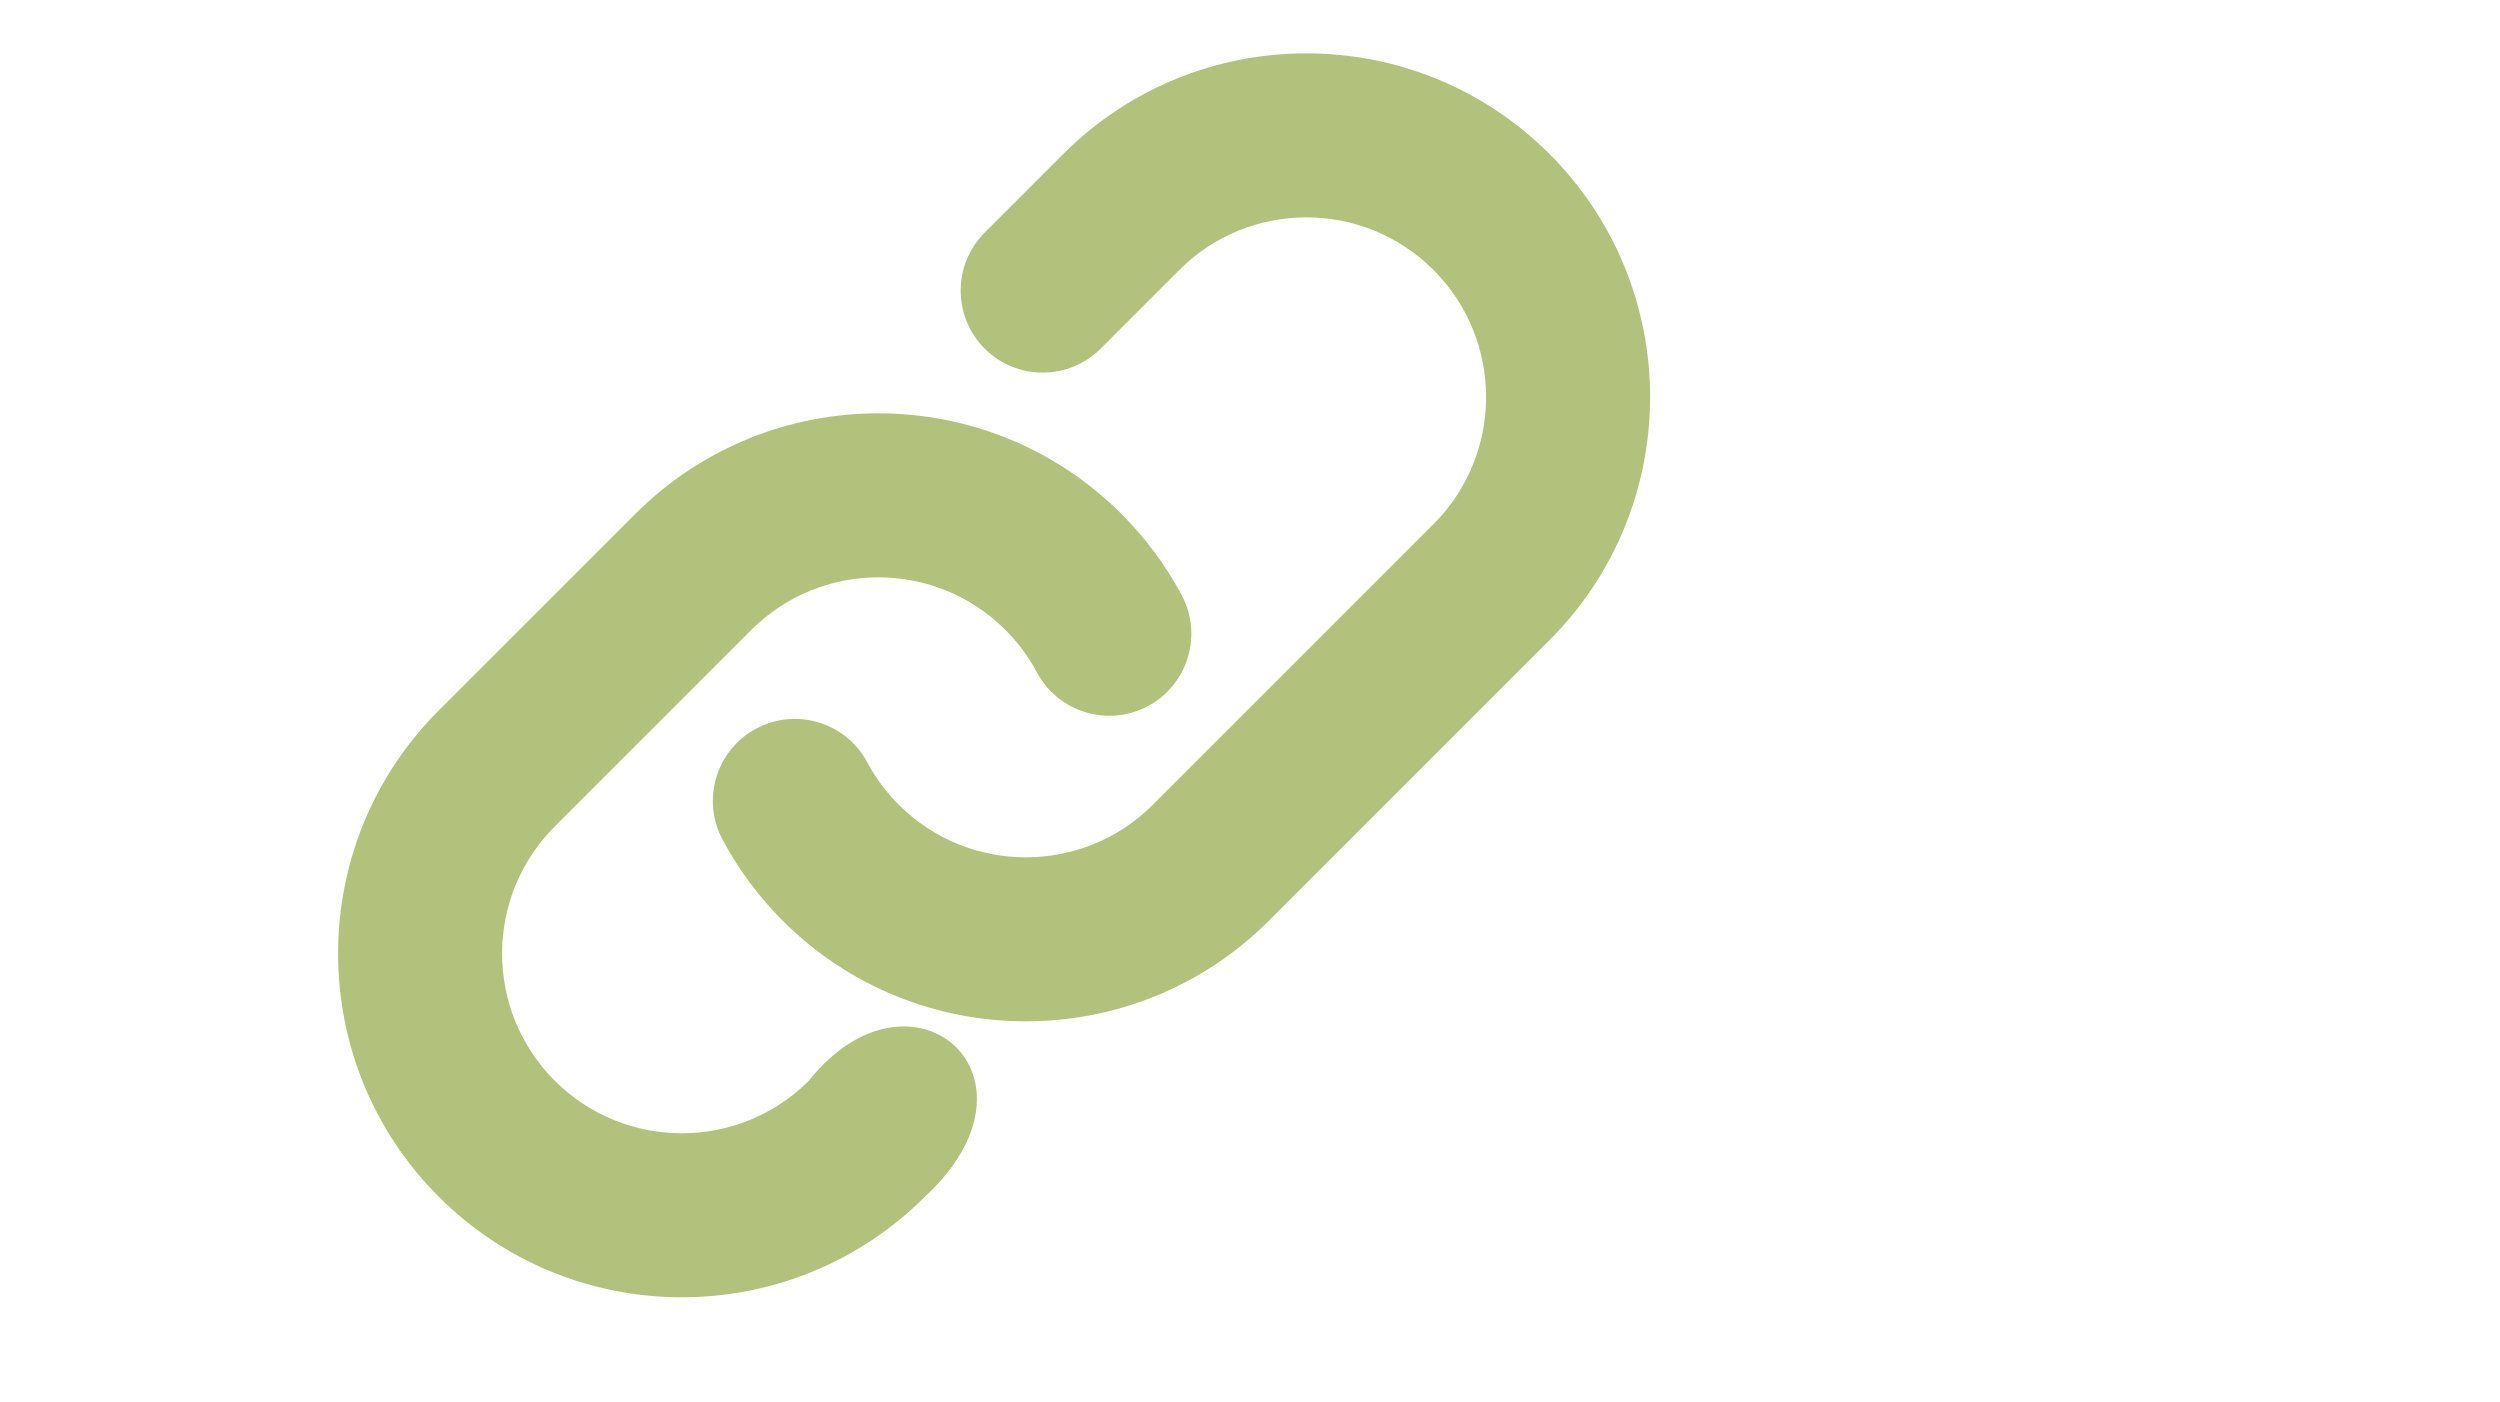 <?xml version="1.0" encoding="UTF-8" standalone="no"?>
<svg xmlns="http://www.w3.org/2000/svg" xmlns:xlink="http://www.w3.org/1999/xlink" xmlns:serif="http://www.serif.com/" width="100%" height="100%" viewBox="0 0 132 74" version="1.1" xml:space="preserve" style="fill-rule:evenodd;clip-rule:evenodd;stroke-linejoin:round;stroke-miterlimit:2;">
  <rect id="Artboard1" x="0" y="0" width="131.989" height="73.238" style="fill:none;"></rect>
  <path d="M58.116,18.406c-1.691,1.69 -4.435,1.69 -6.125,-0c-1.69,-1.691 -1.69,-4.435 -0,-6.125l4.151,-4.151c7.084,-7.084 18.586,-7.084 25.67,-0c7.084,7.084 7.084,18.586 0,25.67l-14.813,14.814c-7.084,7.084 -18.587,7.084 -25.671,-0c-1.298,-1.298 -2.357,-2.745 -3.179,-4.285c-1.126,-2.108 -0.328,-4.734 1.78,-5.86c2.109,-1.126 4.735,-0.328 5.861,1.781c0.43,0.805 0.985,1.56 1.663,2.239c3.704,3.704 9.717,3.704 13.421,-0l14.813,-14.813c3.704,-3.704 3.704,-9.718 0,-13.421c-3.703,-3.704 -9.717,-3.704 -13.42,-0l-4.151,4.151Z" style="fill:#b2c17b;"></path>
  <path d="M42.702,57.068c0.003,-0.002 0.005,-0.005 0.008,-0.008c5.385,-6.76 13.03,-0.254 6.117,6.133c-0,0 3.16,-2.264 -0,0c-7.085,7.076 -18.581,7.073 -25.663,-0.008c-7.084,-7.084 -7.084,-18.587 0,-25.671l10.378,-10.377c7.084,-7.084 18.586,-7.084 25.67,-0c1.298,1.298 2.358,2.744 3.18,4.284c1.126,2.109 0.328,4.735 -1.781,5.861c-2.108,1.126 -4.734,0.328 -5.86,-1.781c-0.43,-0.805 -0.985,-1.561 -1.663,-2.239c-3.704,-3.704 -9.718,-3.704 -13.421,-0l-10.378,10.377c-3.704,3.704 -3.704,9.718 0,13.421c3.701,3.701 9.709,3.704 13.413,0.008Z" style="fill:#b2c17b;"></path>
</svg>
